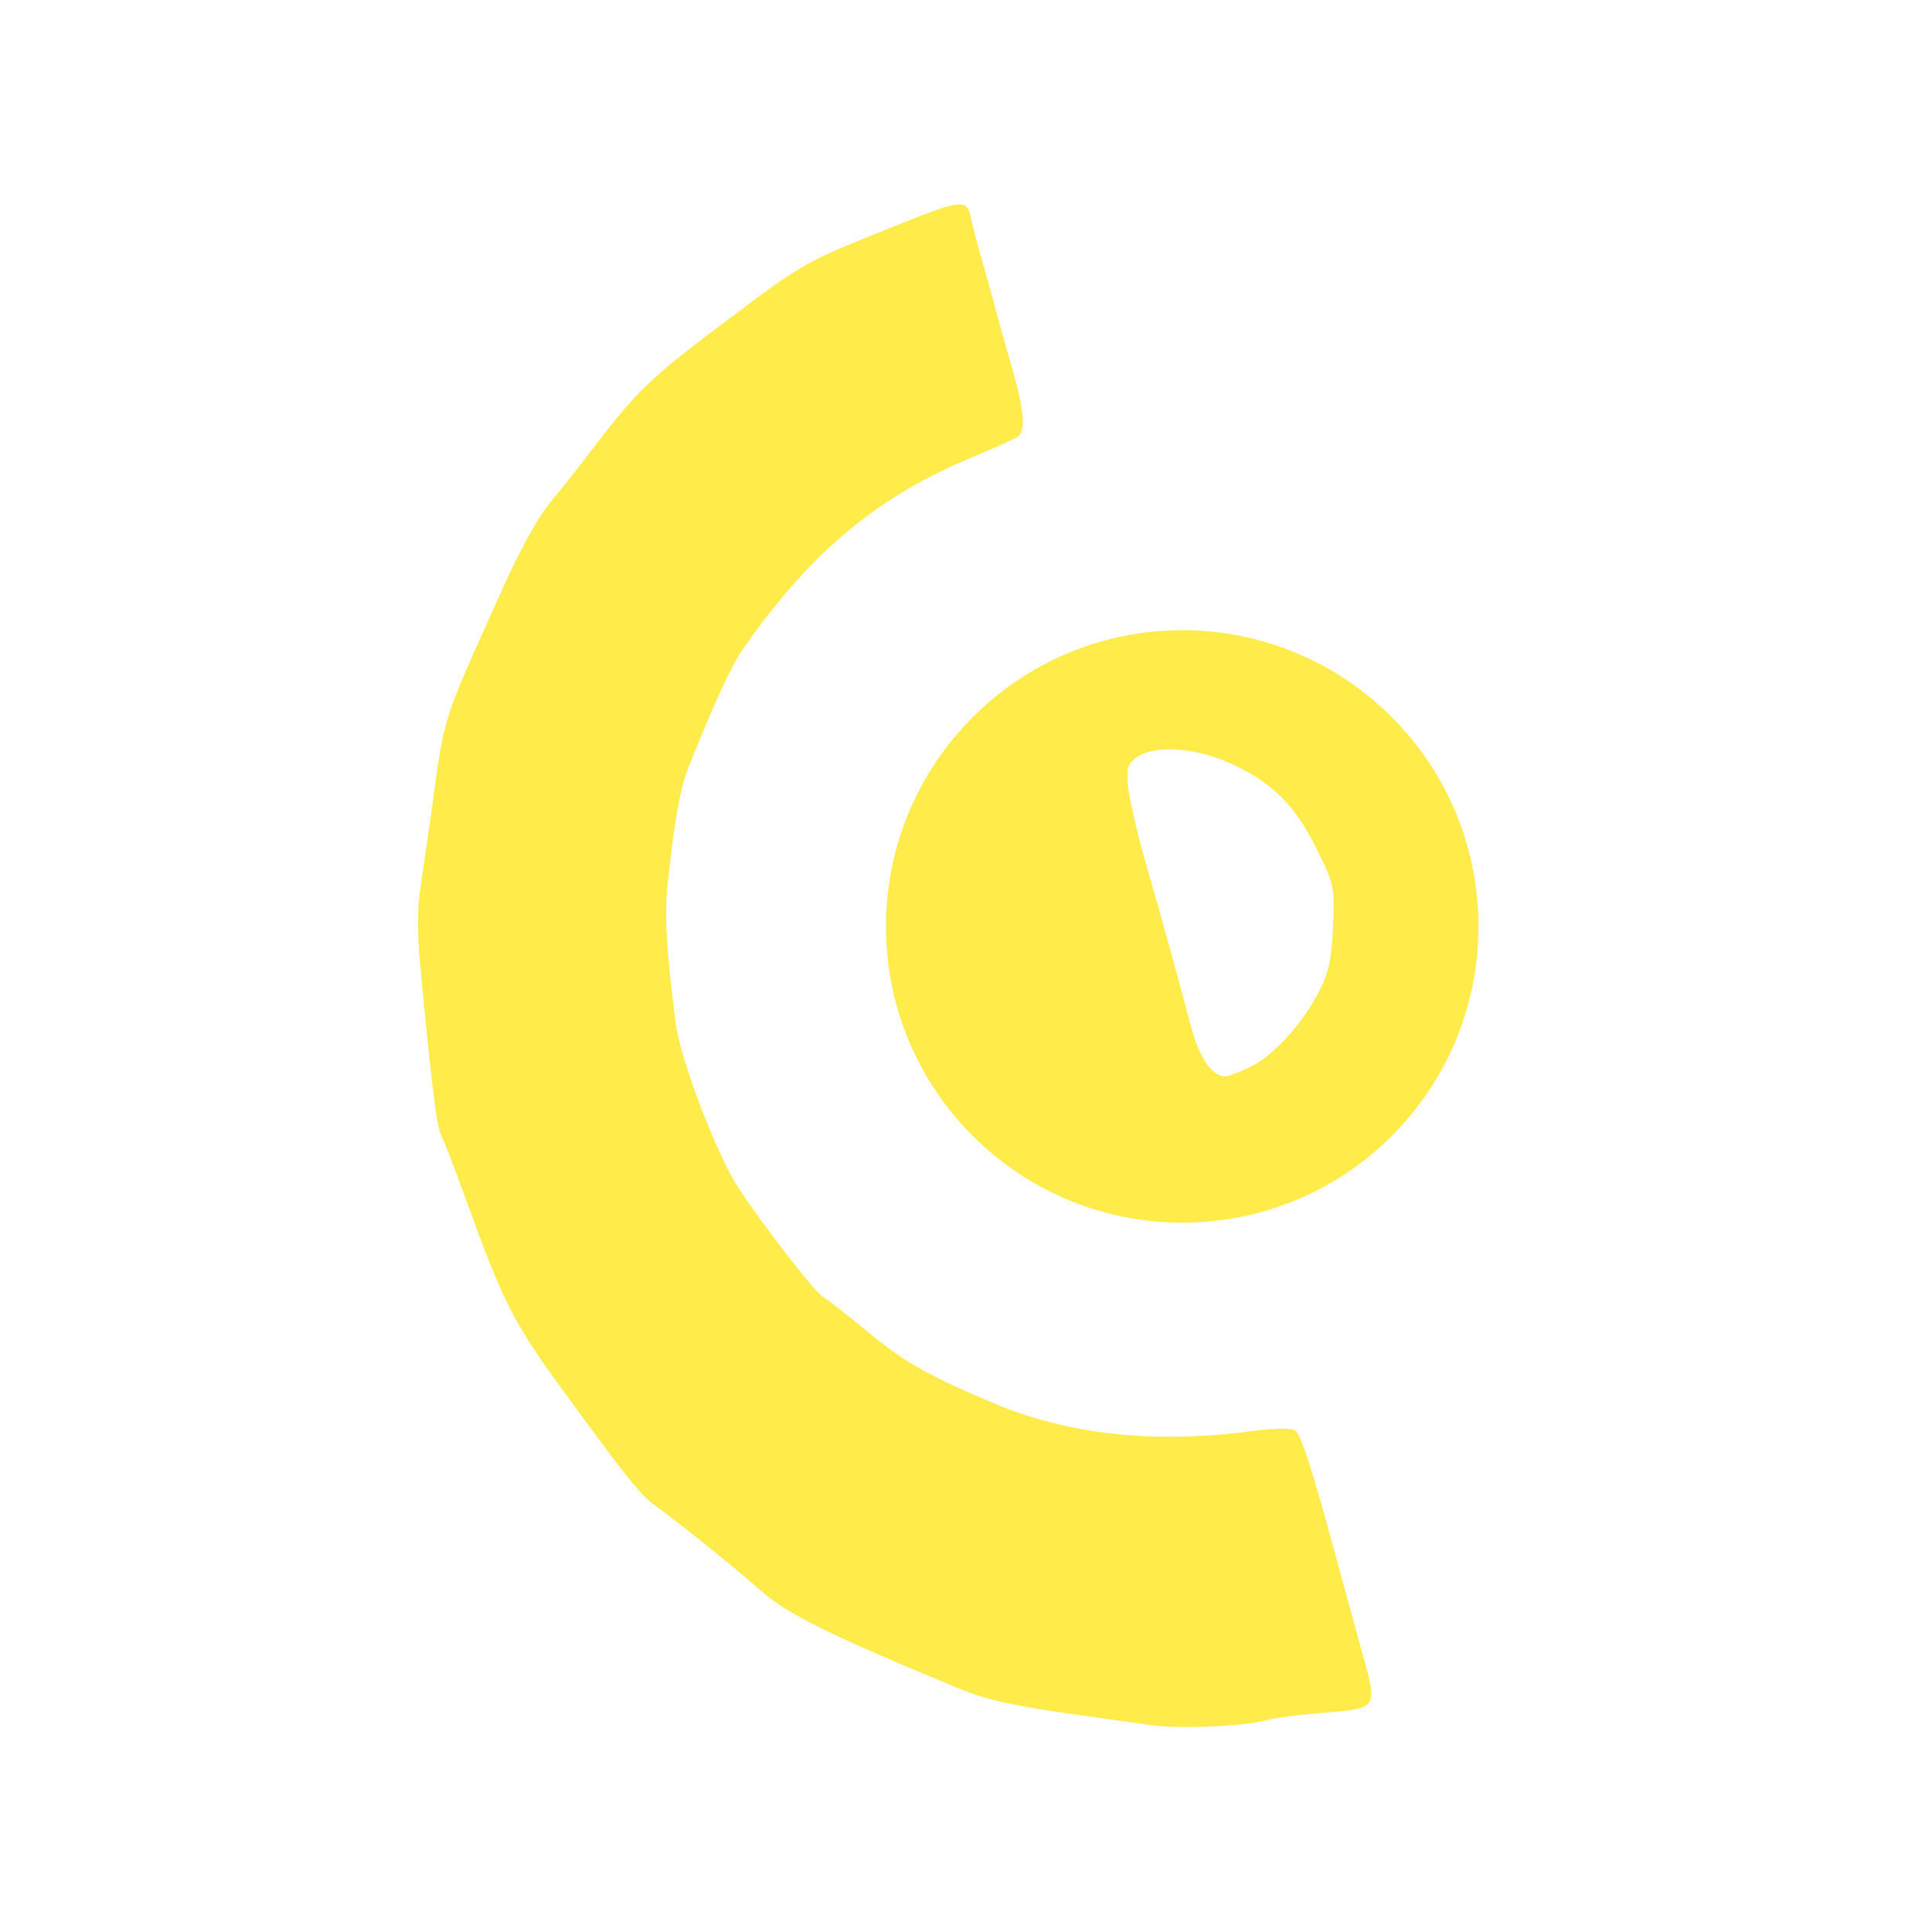 <?xml version="1.0" encoding="utf-8"?>
<!DOCTYPE svg PUBLIC "-//W3C//DTD SVG 1.0//EN" "http://www.w3.org/TR/2001/REC-SVG-20010904/DTD/svg10.dtd">
<svg version="1.0" xmlns="http://www.w3.org/2000/svg" width="420px" height="420px" viewBox="0 0 420 420" preserveAspectRatio="xMidYMid meet">
 <g fill="#ffeb4a">
  <path d="M 250 375 c -3 -0.4 -9.1 -1.3 -13.5 -1.9 -15.6 -2.1 -22.1 -3.5 -28.7 -6.3 -28.4 -11.8 -36.5 -15.9 -42.4 -21 -5.7 -5.1 -18.5 -15.3 -23.1 -18.6 -2.9 -2.1 -5.7 -5.5 -17.7 -21.9 -13.2 -17.9 -14.8 -21.1 -23.7 -45.6 -2.1 -5.9 -4.4 -11.7 -5 -12.9 -1 -1.8 -2.4 -13.5 -4.8 -39.8 -0.3 -4.1 -0.3 -9.7 0.1 -12.5 0.4 -2.7 1.4 -9.9 2.3 -16 3.3 -23.8 2.1 -20.1 15.2 -49.3 4.2 -9.4 8 -16.4 11.1 -20.2 2.6 -3.1 6.5 -8.1 8.7 -11 10.1 -13.2 12.8 -15.8 29.2 -28.1 16.7 -12.6 17.5 -13 34.2 -19.7 17.8 -7.2 18.3 -7.3 19.3 -2.2 0.3 1.4 2 7.7 3.8 14 1.7 6.3 4.1 14.9 5.3 19 2.5 9.1 2.7 13 0.7 14.1 -0.8 0.5 -5.6 2.6 -10.6 4.7 -20.1 8.5 -34.6 20.7 -48.9 41.3 -2.3 3.2 -6.3 11.8 -11.7 25.4 -2 4.9 -3.2 11.9 -4.7 26 -0.7 6.6 -0.2 14.3 1.8 30 1 7.8 8.9 28.5 13.6 35.7 5.5 8.4 16.7 22.8 18.4 23.7 1 0.6 5.3 4 9.7 7.6 7.8 6.5 13.1 9.5 27.5 15.6 16 6.7 34.6 8.8 55.3 6.1 6.3 -0.8 9.4 -0.8 10.3 -0.1 1.2 1.1 3.5 8.1 8.6 26.9 1.4 5.2 4 14.5 5.6 20.5 3.7 13.2 3.9 12.9 -8.9 13.9 -5 0.4 -10.3 1.1 -11.9 1.6 -4.6 1.3 -19.1 1.9 -25.1 1 z "/>
  <path d="M321.4 201.4 C 321.4 237 292.6 265.8 257 265.8 221.5 265.8 192.6 237 192.6 201.4 192.6 165.9 221.5 137 257 137 292.6 137 321.4 165.9 321.4 201.4 Z M247.3 265.5  m 24.2 -33.4 c 5 -2.3 11.5 -9.3 15.1 -16.3 2.3 -4.3 2.8 -6.9 3.2 -14.3 0.3 -8.8 0.3 -9.2 -3.6 -17 -4.6 -9.4 -9.7 -14.5 -18.8 -18.6 -7.5 -3.4 -16.4 -4 -20.3 -1.3 -1.9 1.4 -2.2 2.3 -1.9 6.3 0.3 2.5 1.9 9.8 3.7 16.1 3.7 12.8 7.3 25.9 10.1 36.5 1.8 6.6 4.5 10.5 7.4 10.5 0.6 0 2.9 -0.9 5.1 -1.9 z "/>
 </g>
</svg>